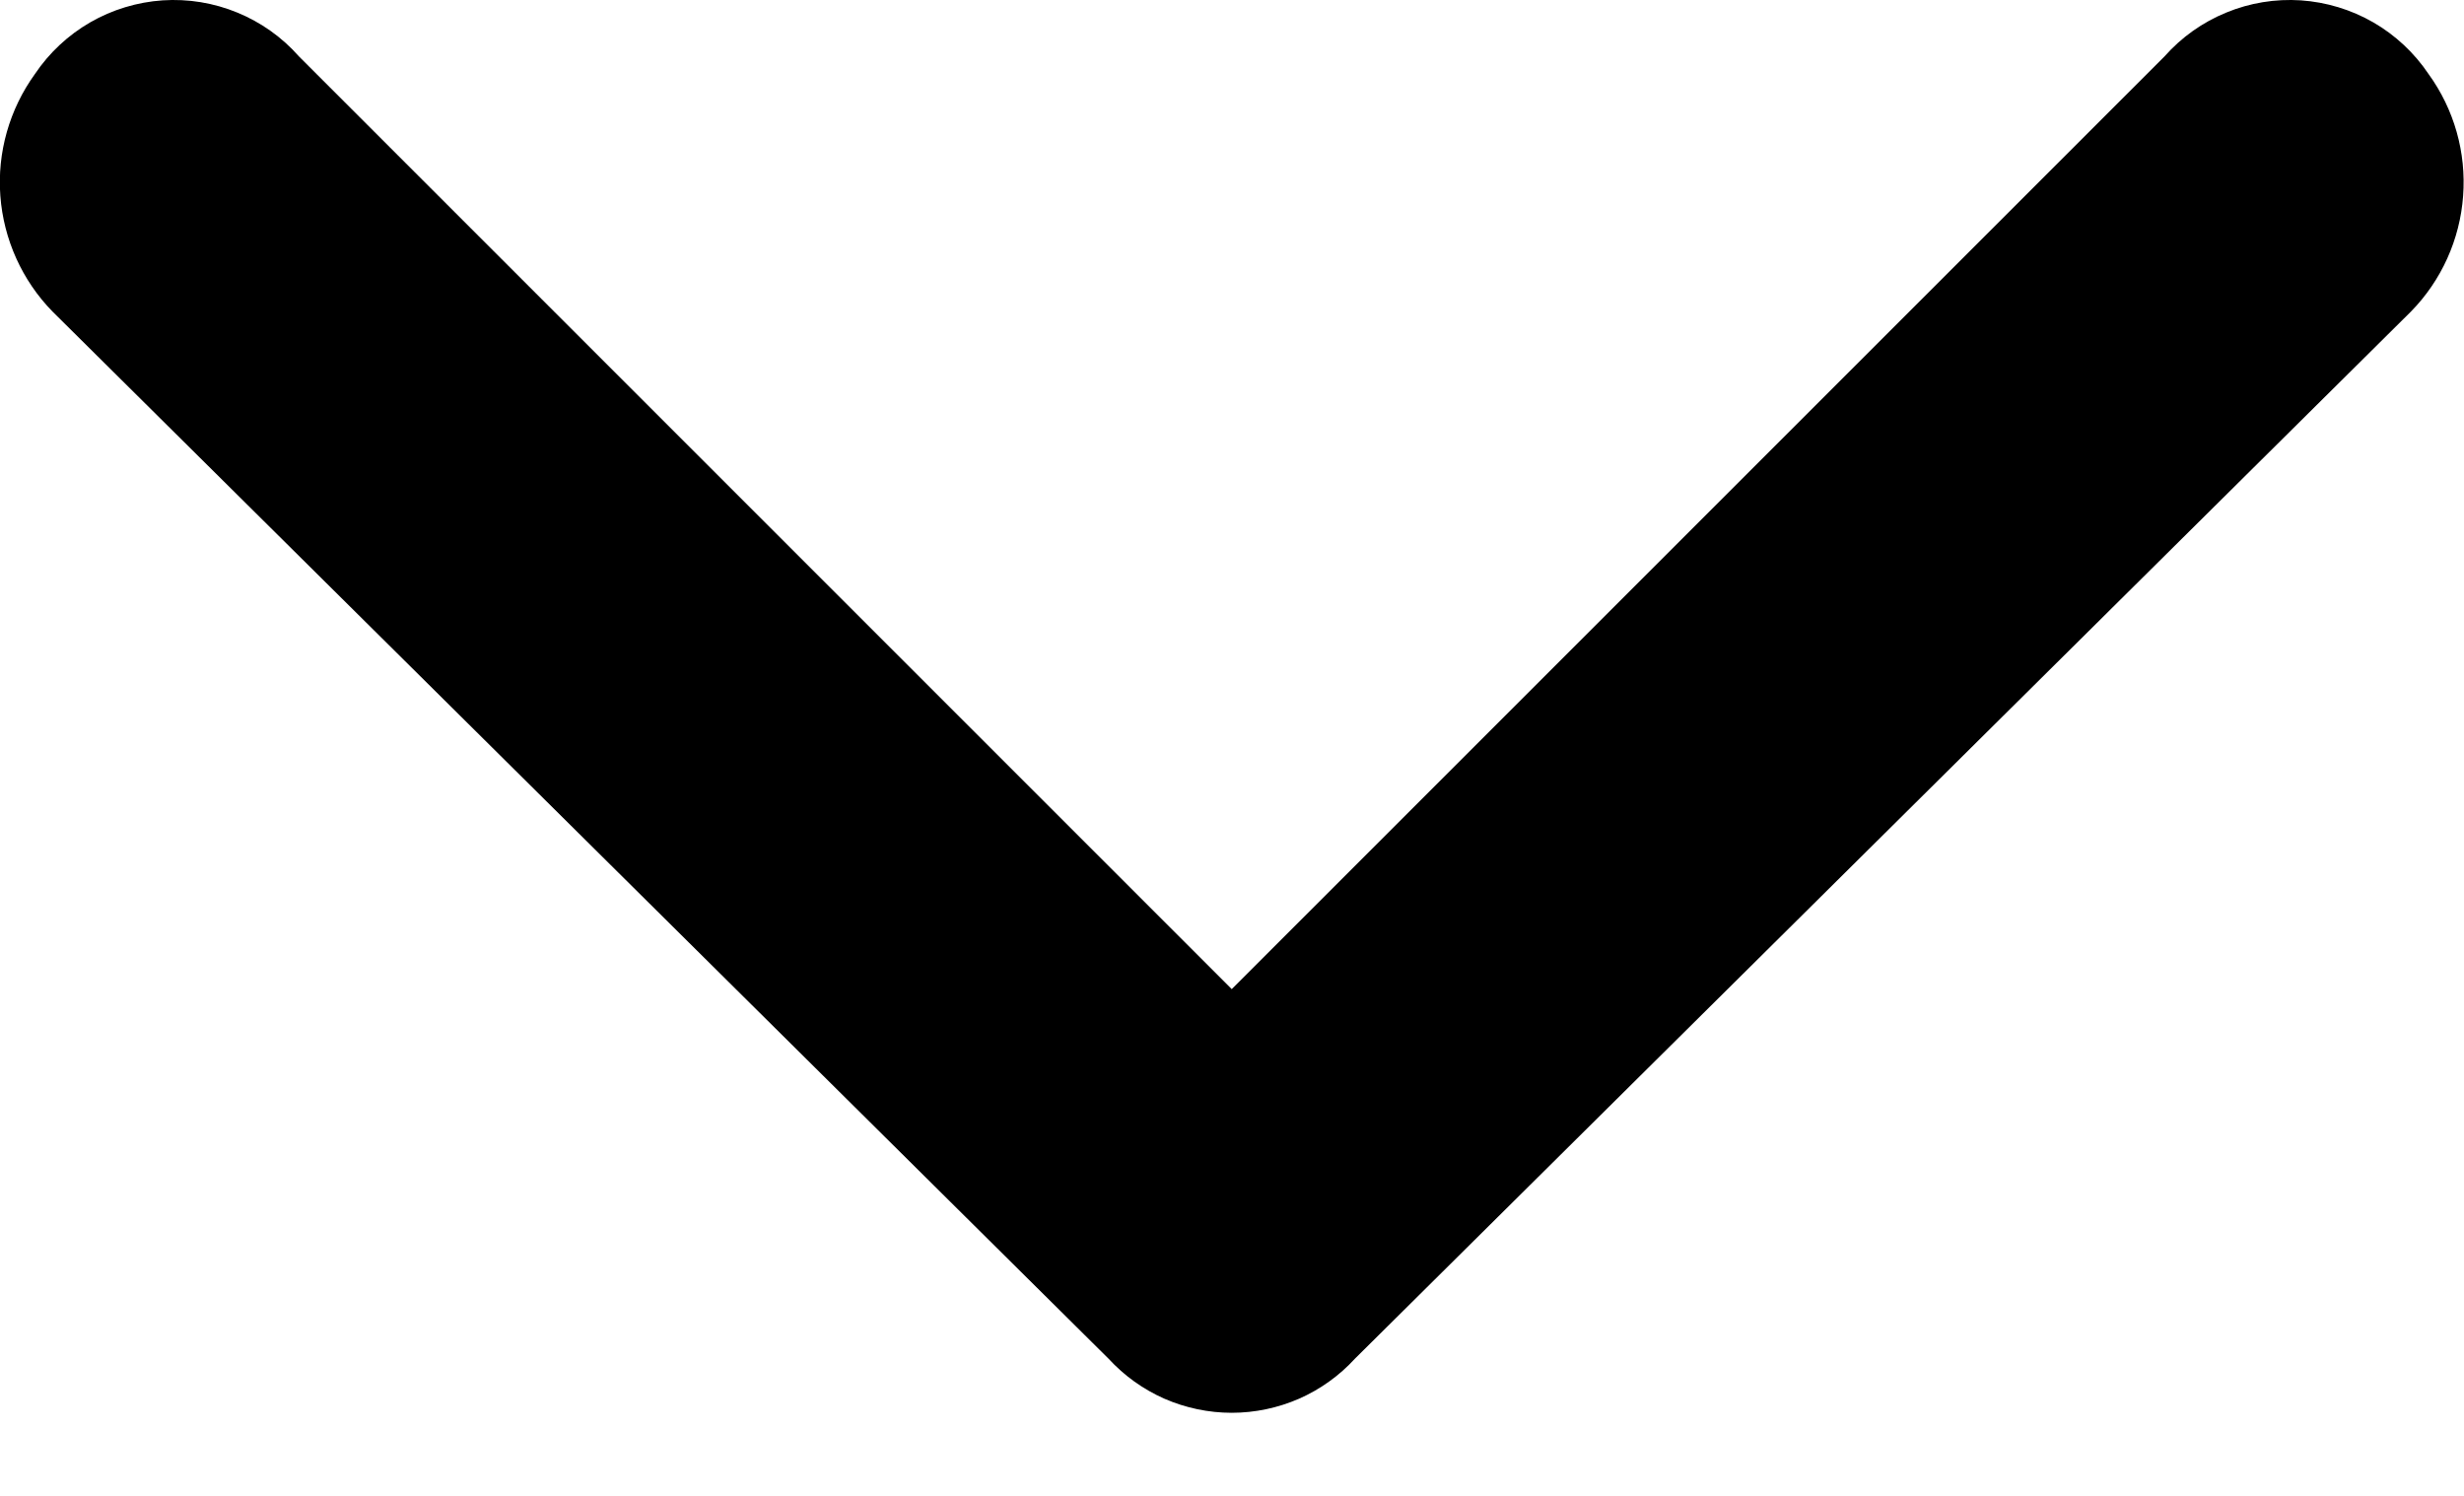 <svg width="28" height="17" viewBox="0 0 28 17" fill="none" xmlns="http://www.w3.org/2000/svg">
<path d="M13.997 11.241L3.397 0.641C3.205 0.423 2.965 0.253 2.697 0.143C2.428 0.032 2.138 -0.015 1.848 0.004C1.558 0.024 1.277 0.109 1.025 0.254C0.774 0.399 0.559 0.6 0.397 0.841C0.107 1.242 -0.033 1.733 0.004 2.227C0.041 2.721 0.251 3.187 0.597 3.541L12.597 15.441C12.775 15.635 12.992 15.79 13.232 15.896C13.473 16.001 13.734 16.056 13.997 16.056C14.26 16.056 14.521 16.001 14.762 15.896C15.003 15.79 15.219 15.635 15.397 15.441L27.397 3.541C27.744 3.187 27.954 2.721 27.99 2.227C28.027 1.733 27.888 1.242 27.597 0.841C27.435 0.6 27.22 0.399 26.969 0.254C26.717 0.109 26.436 0.024 26.146 0.004C25.857 -0.015 25.566 0.032 25.298 0.143C25.029 0.253 24.79 0.423 24.597 0.641L13.997 11.241Z" fill="black"/>
</svg>
